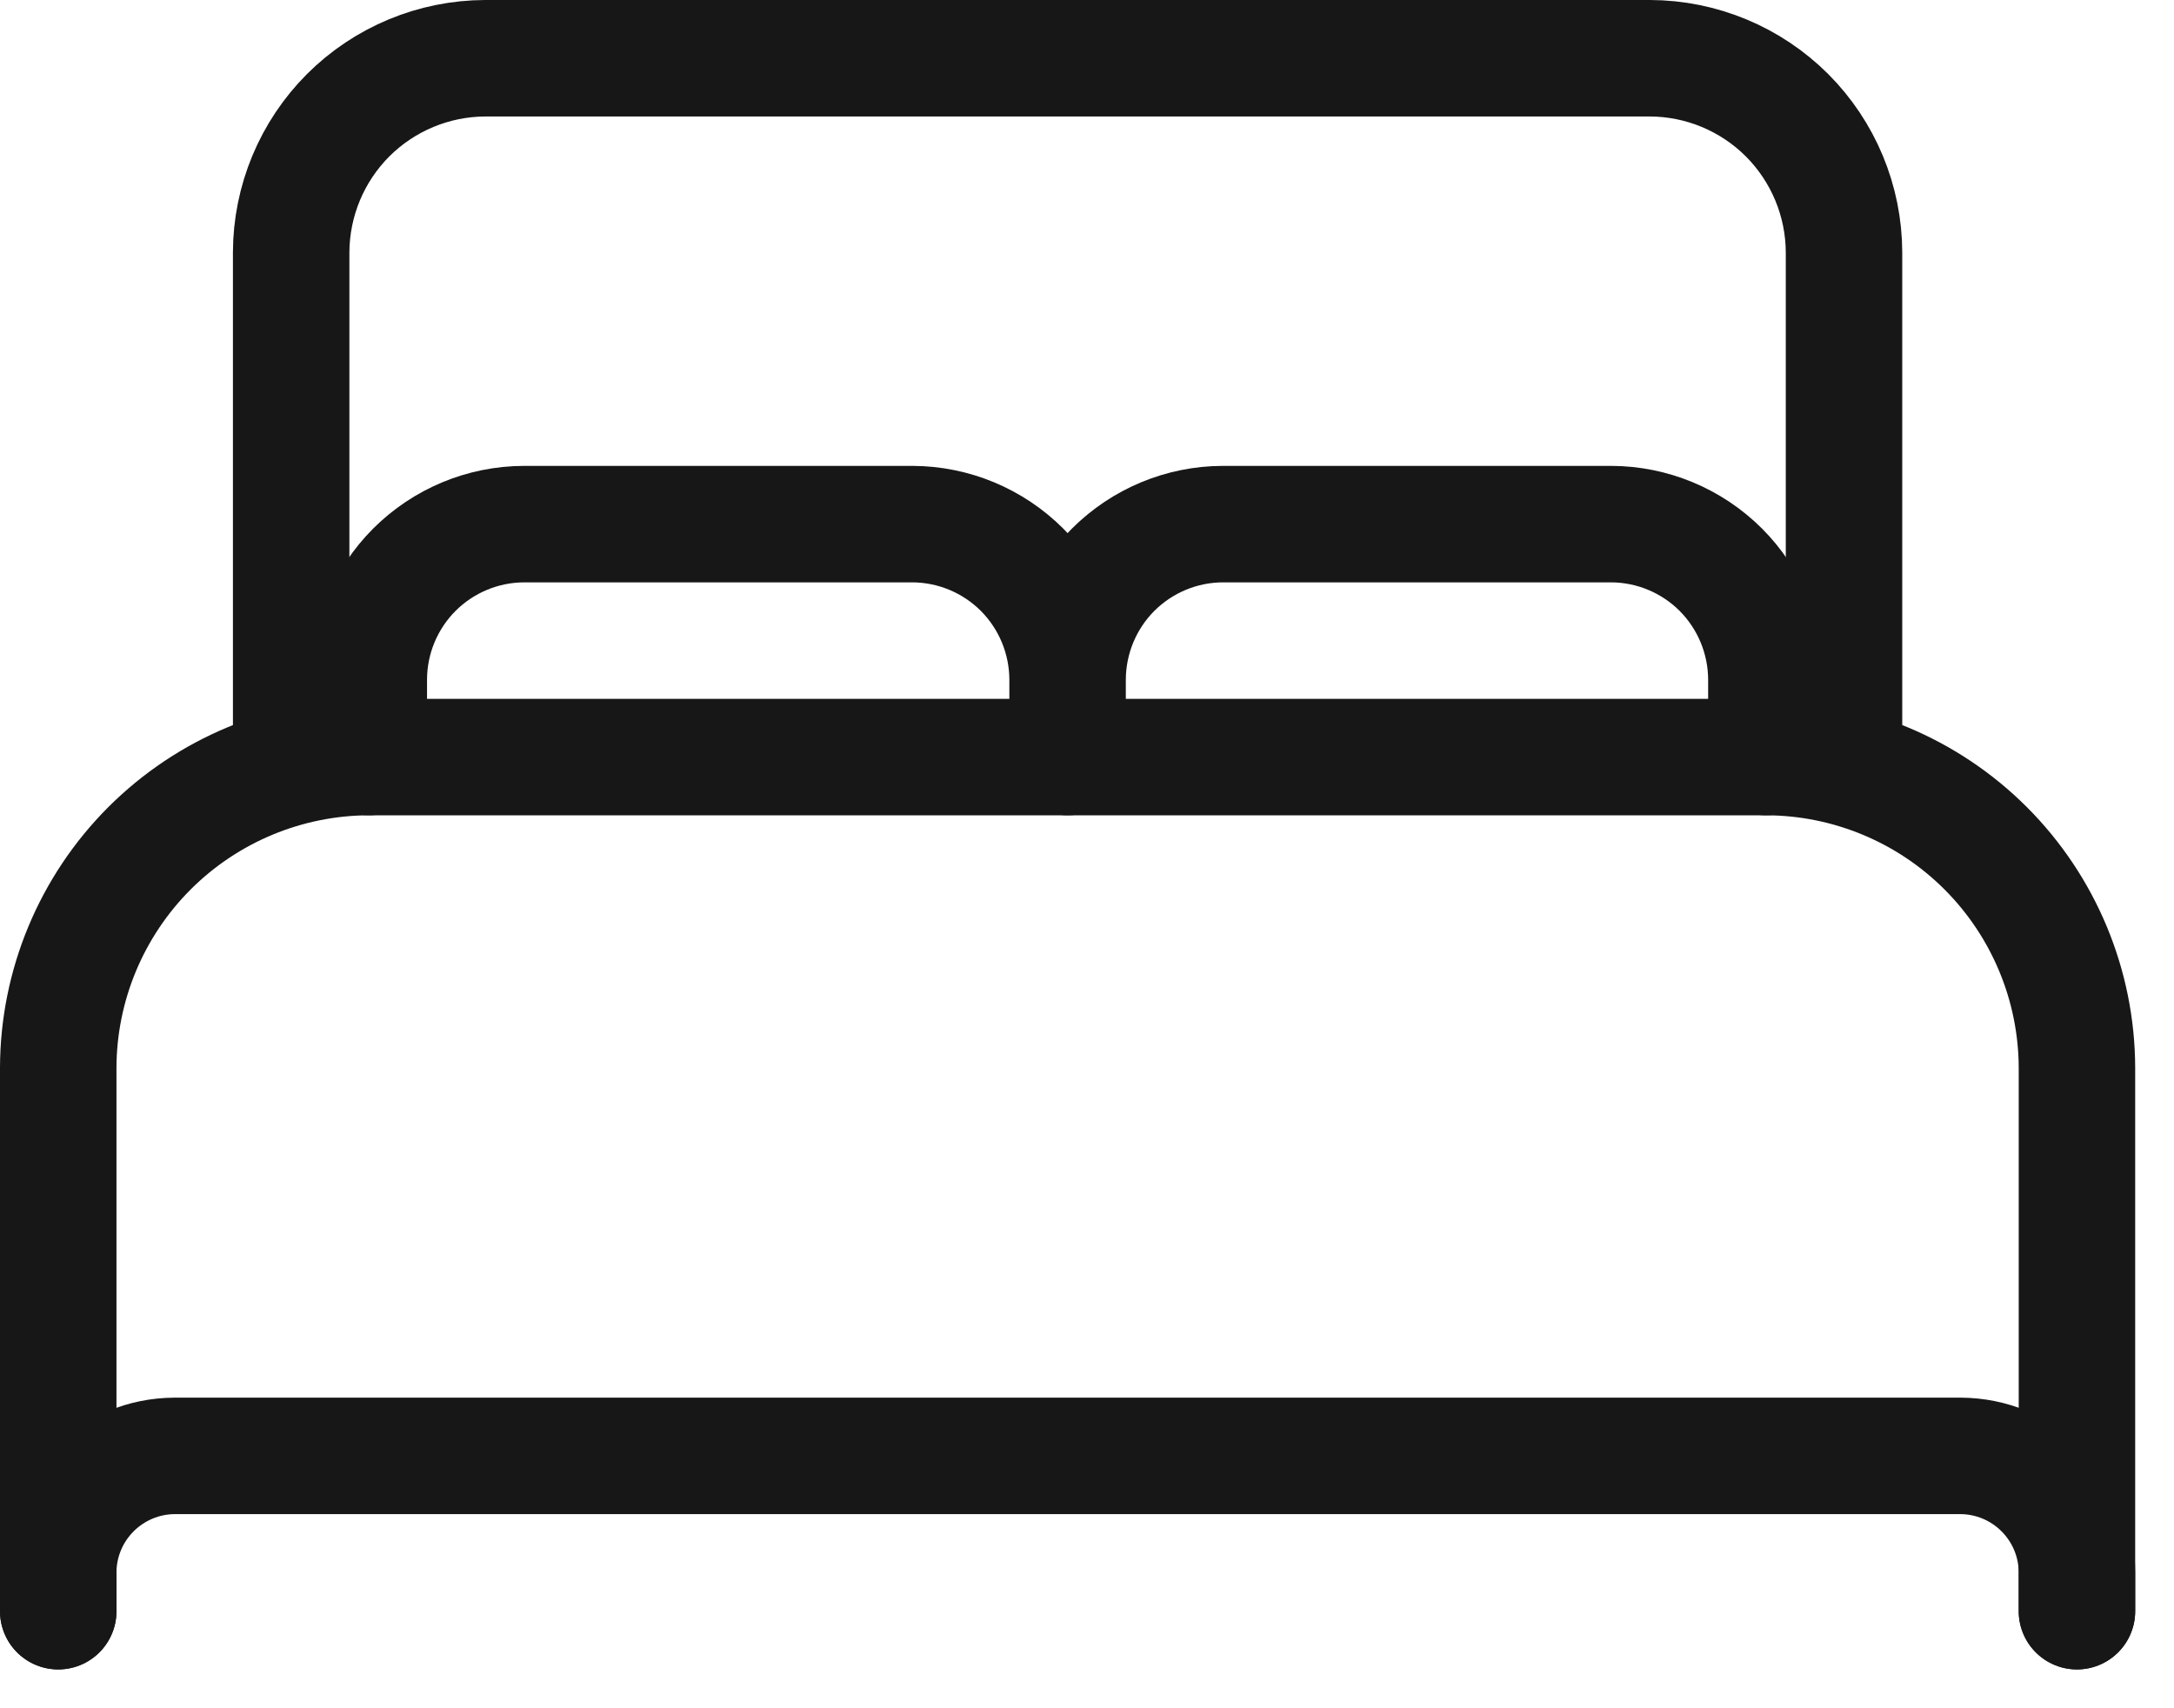 <svg width="28" height="22" viewBox="0 0 28 22" fill="none" xmlns="http://www.w3.org/2000/svg">
<path d="M0.75 20.75V13.75C0.753 12.69 1.176 11.675 1.925 10.925C2.675 10.176 3.69 9.753 4.75 9.75H22.75C23.81 9.753 24.826 10.176 25.575 10.925C26.324 11.675 26.747 12.69 26.75 13.75V20.75M21.75 9.75H3.75V3.25C3.752 2.588 4.016 1.953 4.484 1.484C4.953 1.016 5.588 0.752 6.25 0.75H21.25C21.912 0.752 22.547 1.016 23.016 1.484C23.484 1.953 23.748 2.588 23.75 3.25V9.75H21.75Z" stroke="#171717" stroke-width="1.5" stroke-linecap="round" stroke-linejoin="round"/>
<path d="M0.75 20.75V20.25C0.751 19.852 0.91 19.472 1.191 19.191C1.472 18.91 1.853 18.751 2.25 18.75H25.25C25.648 18.751 26.028 18.91 26.309 19.191C26.59 19.472 26.749 19.852 26.75 20.25V20.75M4.75 9.75V8.75C4.751 8.22 4.963 7.712 5.337 7.337C5.712 6.963 6.22 6.751 6.75 6.75H11.75C12.28 6.751 12.788 6.963 13.163 7.337C13.537 7.712 13.748 8.22 13.75 8.75M13.75 8.75V9.75M13.75 8.75C13.752 8.22 13.963 7.712 14.337 7.337C14.712 6.963 15.22 6.751 15.75 6.75H20.75C21.28 6.751 21.788 6.963 22.163 7.337C22.537 7.712 22.748 8.22 22.75 8.75V9.75" stroke="#171717" stroke-width="1.5" stroke-linecap="round" stroke-linejoin="round"/>
</svg>
